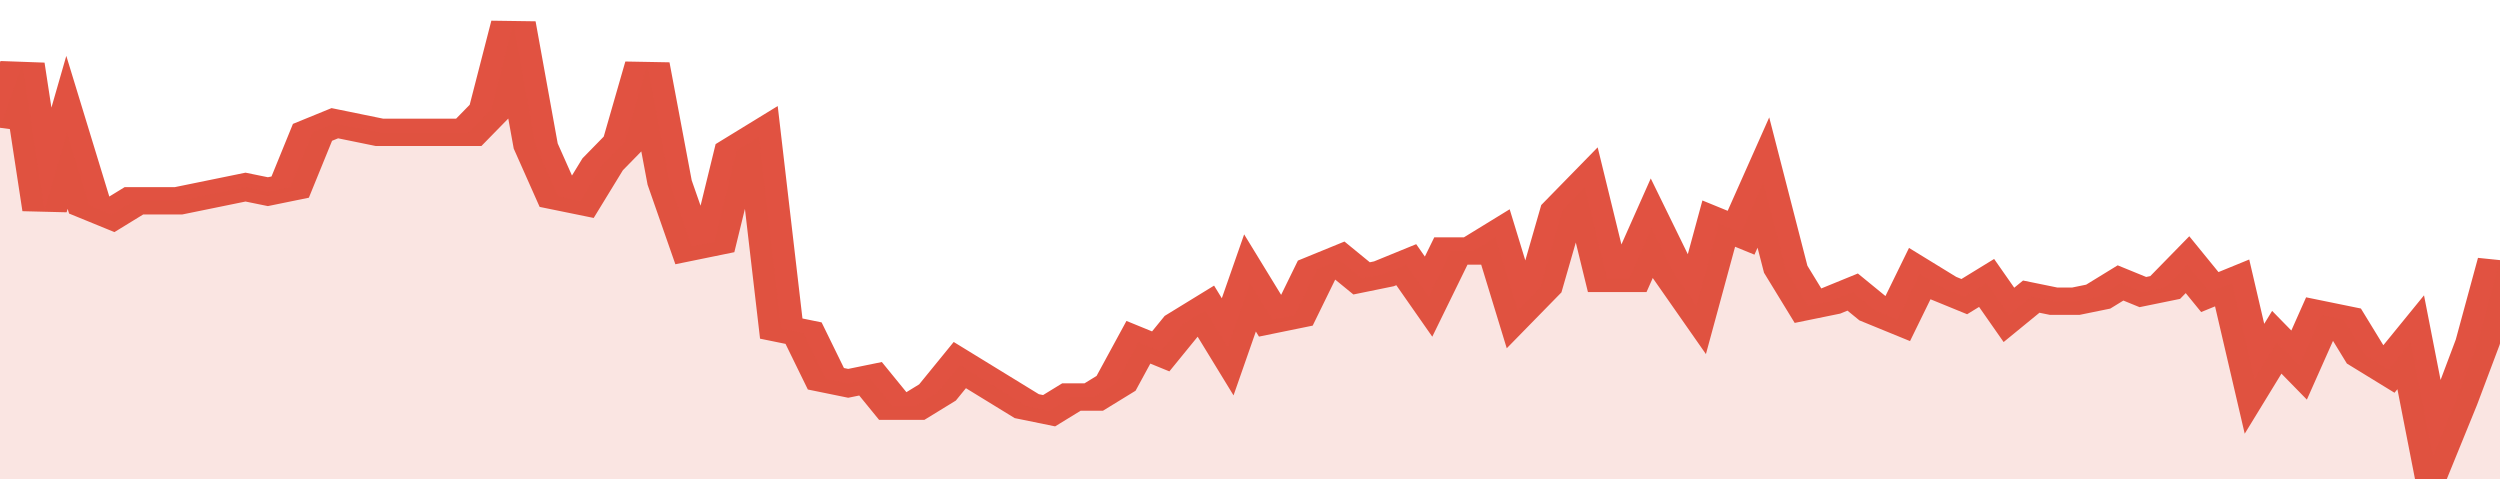 <svg xmlns="http://www.w3.org/2000/svg" viewBox="0 0 336 105" width="120" height="23" preserveAspectRatio="none">
				 <polyline fill="none" stroke="#E15241" stroke-width="6" points="0, 28 3, 14 6, 46 9, 29 12, 45 15, 47 18, 44 21, 44 24, 44 27, 43 30, 42 33, 41 36, 42 39, 41 42, 29 45, 27 48, 28 51, 29 54, 29 57, 29 60, 29 63, 29 66, 24 69, 5 72, 32 75, 43 78, 44 81, 36 84, 31 87, 14 90, 40 93, 54 96, 53 99, 33 102, 30 105, 72 108, 73 111, 83 114, 84 117, 83 120, 89 123, 89 126, 86 129, 80 132, 83 135, 86 138, 89 141, 90 144, 87 147, 87 150, 84 153, 75 156, 77 159, 71 162, 68 165, 76 168, 62 171, 70 174, 69 177, 59 180, 57 183, 61 186, 60 189, 58 192, 65 195, 55 198, 55 201, 52 204, 68 207, 63 210, 46 213, 41 216, 61 219, 61 222, 50 225, 60 228, 67 231, 49 234, 51 237, 40 240, 59 243, 67 246, 66 249, 64 252, 68 255, 70 258, 60 261, 63 264, 65 267, 62 270, 69 273, 65 276, 66 279, 66 282, 65 285, 62 288, 64 291, 63 294, 58 297, 64 300, 62 303, 83 306, 75 309, 80 312, 69 315, 70 318, 78 321, 81 324, 75 327, 100 330, 88 333, 75 336, 57 336, 57 "> </polyline>
				 <polygon fill="#E15241" opacity="0.15" points="0, 105 0, 28 3, 14 6, 46 9, 29 12, 45 15, 47 18, 44 21, 44 24, 44 27, 43 30, 42 33, 41 36, 42 39, 41 42, 29 45, 27 48, 28 51, 29 54, 29 57, 29 60, 29 63, 29 66, 24 69, 5 72, 32 75, 43 78, 44 81, 36 84, 31 87, 14 90, 40 93, 54 96, 53 99, 33 102, 30 105, 72 108, 73 111, 83 114, 84 117, 83 120, 89 123, 89 126, 86 129, 80 132, 83 135, 86 138, 89 141, 90 144, 87 147, 87 150, 84 153, 75 156, 77 159, 71 162, 68 165, 76 168, 62 171, 70 174, 69 177, 59 180, 57 183, 61 186, 60 189, 58 192, 65 195, 55 198, 55 201, 52 204, 68 207, 63 210, 46 213, 41 216, 61 219, 61 222, 50 225, 60 228, 67 231, 49 234, 51 237, 40 240, 59 243, 67 246, 66 249, 64 252, 68 255, 70 258, 60 261, 63 264, 65 267, 62 270, 69 273, 65 276, 66 279, 66 282, 65 285, 62 288, 64 291, 63 294, 58 297, 64 300, 62 303, 83 306, 75 309, 80 312, 69 315, 70 318, 78 321, 81 324, 75 327, 100 330, 88 333, 75 336, 57 336, 105 "></polygon>
			</svg>